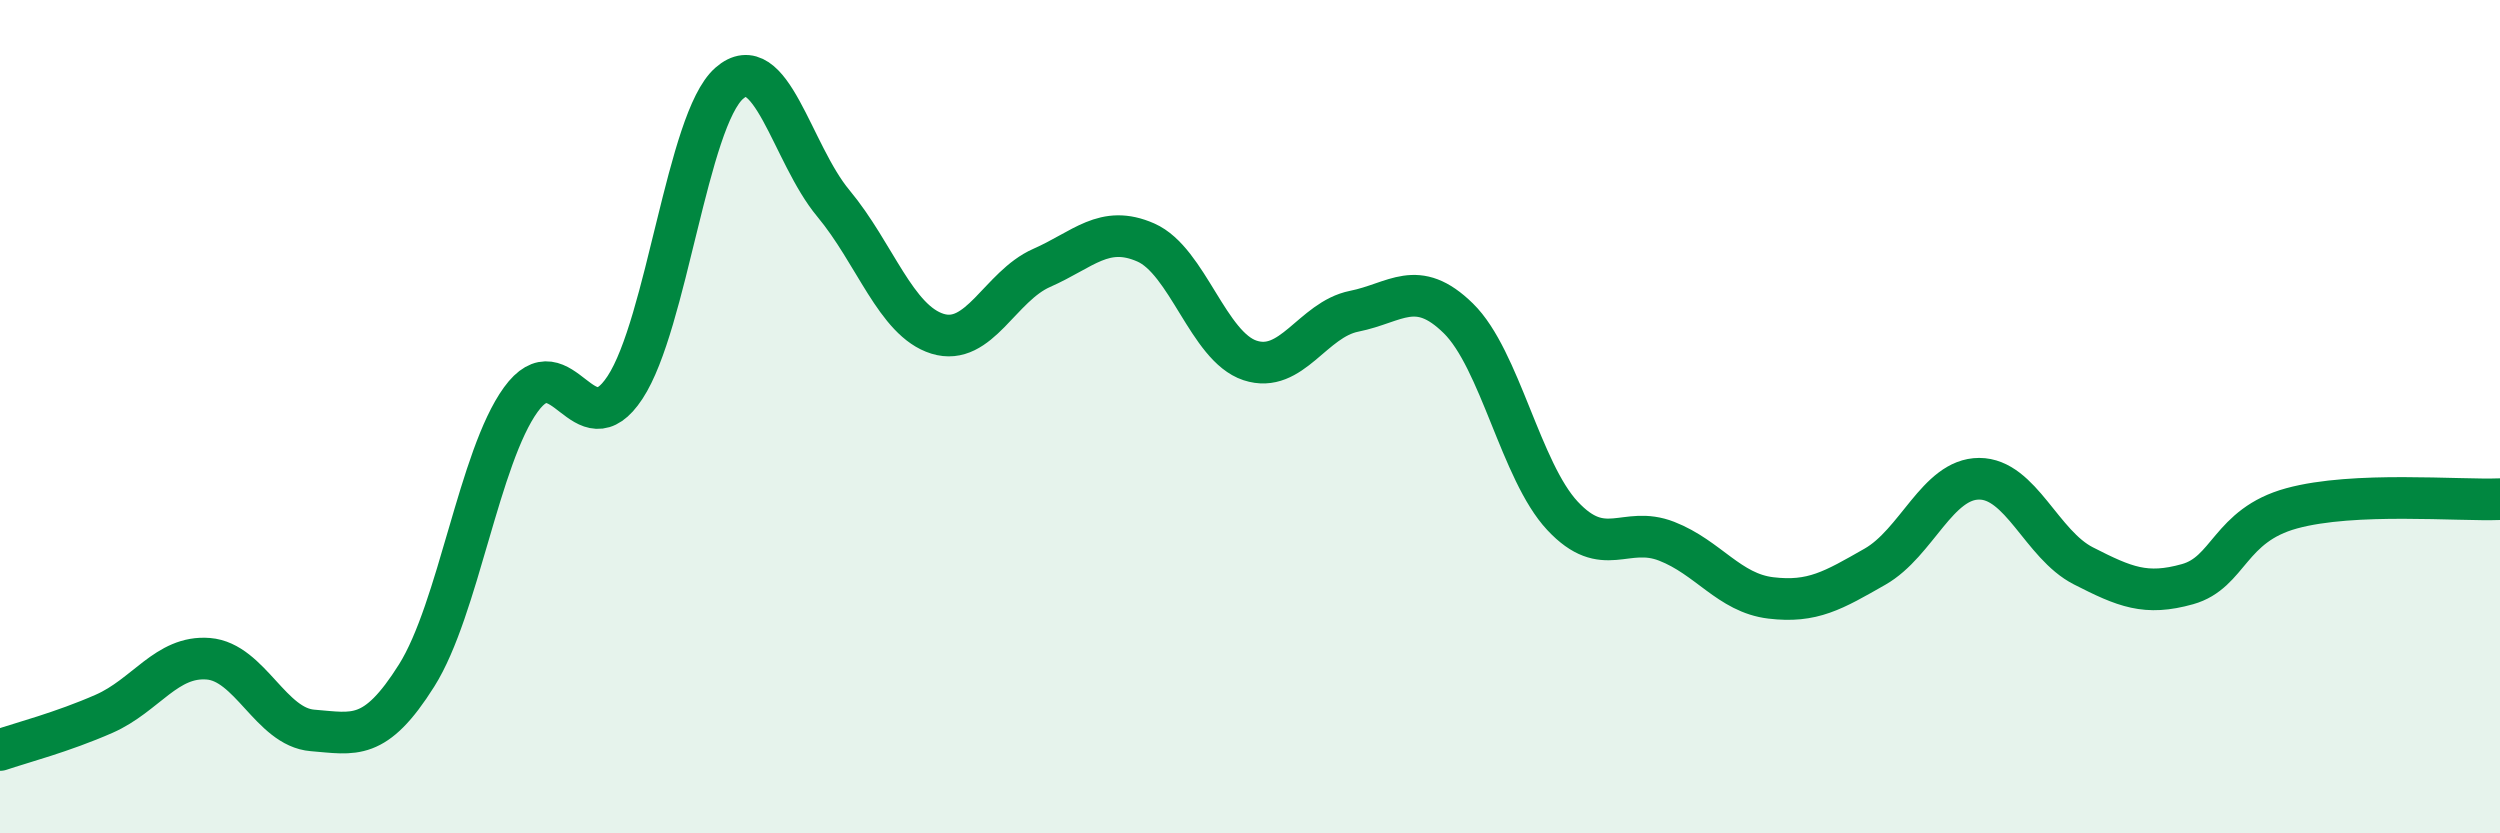 
    <svg width="60" height="20" viewBox="0 0 60 20" xmlns="http://www.w3.org/2000/svg">
      <path
        d="M 0,18 C 0.5,17.83 1.5,17.57 2.5,17.13 C 3.5,16.69 4,15.73 5,15.81 C 6,15.89 6.5,17.45 7.5,17.53 C 8.5,17.61 9,17.8 10,16.21 C 11,14.62 11.5,10.97 12.5,9.59 C 13.5,8.21 14,10.82 15,9.3 C 16,7.78 16.5,2.88 17.5,2 C 18.5,1.12 19,3.68 20,4.88 C 21,6.08 21.5,7.7 22.5,8.01 C 23.5,8.32 24,6.87 25,6.43 C 26,5.99 26.5,5.38 27.5,5.82 C 28.5,6.26 29,8.32 30,8.65 C 31,8.98 31.5,7.67 32.5,7.47 C 33.5,7.27 34,6.66 35,7.64 C 36,8.62 36.5,11.31 37.5,12.38 C 38.5,13.45 39,12.6 40,12.99 C 41,13.38 41.5,14.23 42.5,14.35 C 43.5,14.47 44,14.17 45,13.6 C 46,13.03 46.5,11.49 47.5,11.49 C 48.5,11.49 49,13.07 50,13.58 C 51,14.09 51.5,14.3 52.5,14.02 C 53.5,13.74 53.5,12.61 55,12.2 C 56.5,11.79 59,12.02 60,11.98L60 20L0 20Z"
        fill="#008740"
        opacity="0.1"
        stroke-linecap="round"
        stroke-linejoin="round"
      />
      <path
        d="M 0,18 C 0.5,17.83 1.5,17.57 2.5,17.13 C 3.5,16.69 4,15.73 5,15.81 C 6,15.89 6.5,17.45 7.5,17.53 C 8.5,17.61 9,17.8 10,16.21 C 11,14.62 11.5,10.97 12.5,9.59 C 13.5,8.21 14,10.82 15,9.3 C 16,7.78 16.5,2.88 17.5,2 C 18.5,1.12 19,3.68 20,4.88 C 21,6.08 21.5,7.7 22.5,8.01 C 23.5,8.32 24,6.87 25,6.43 C 26,5.99 26.5,5.38 27.5,5.82 C 28.5,6.26 29,8.32 30,8.65 C 31,8.98 31.5,7.67 32.5,7.47 C 33.5,7.27 34,6.66 35,7.64 C 36,8.62 36.5,11.31 37.5,12.38 C 38.5,13.45 39,12.6 40,12.99 C 41,13.38 41.5,14.23 42.5,14.35 C 43.5,14.47 44,14.17 45,13.6 C 46,13.03 46.5,11.49 47.5,11.49 C 48.5,11.49 49,13.07 50,13.58 C 51,14.09 51.5,14.3 52.5,14.02 C 53.5,13.74 53.5,12.61 55,12.2 C 56.5,11.79 59,12.02 60,11.98"
        stroke="#008740"
        stroke-width="1"
        fill="none"
        stroke-linecap="round"
        stroke-linejoin="round"
      />
    </svg>
  
